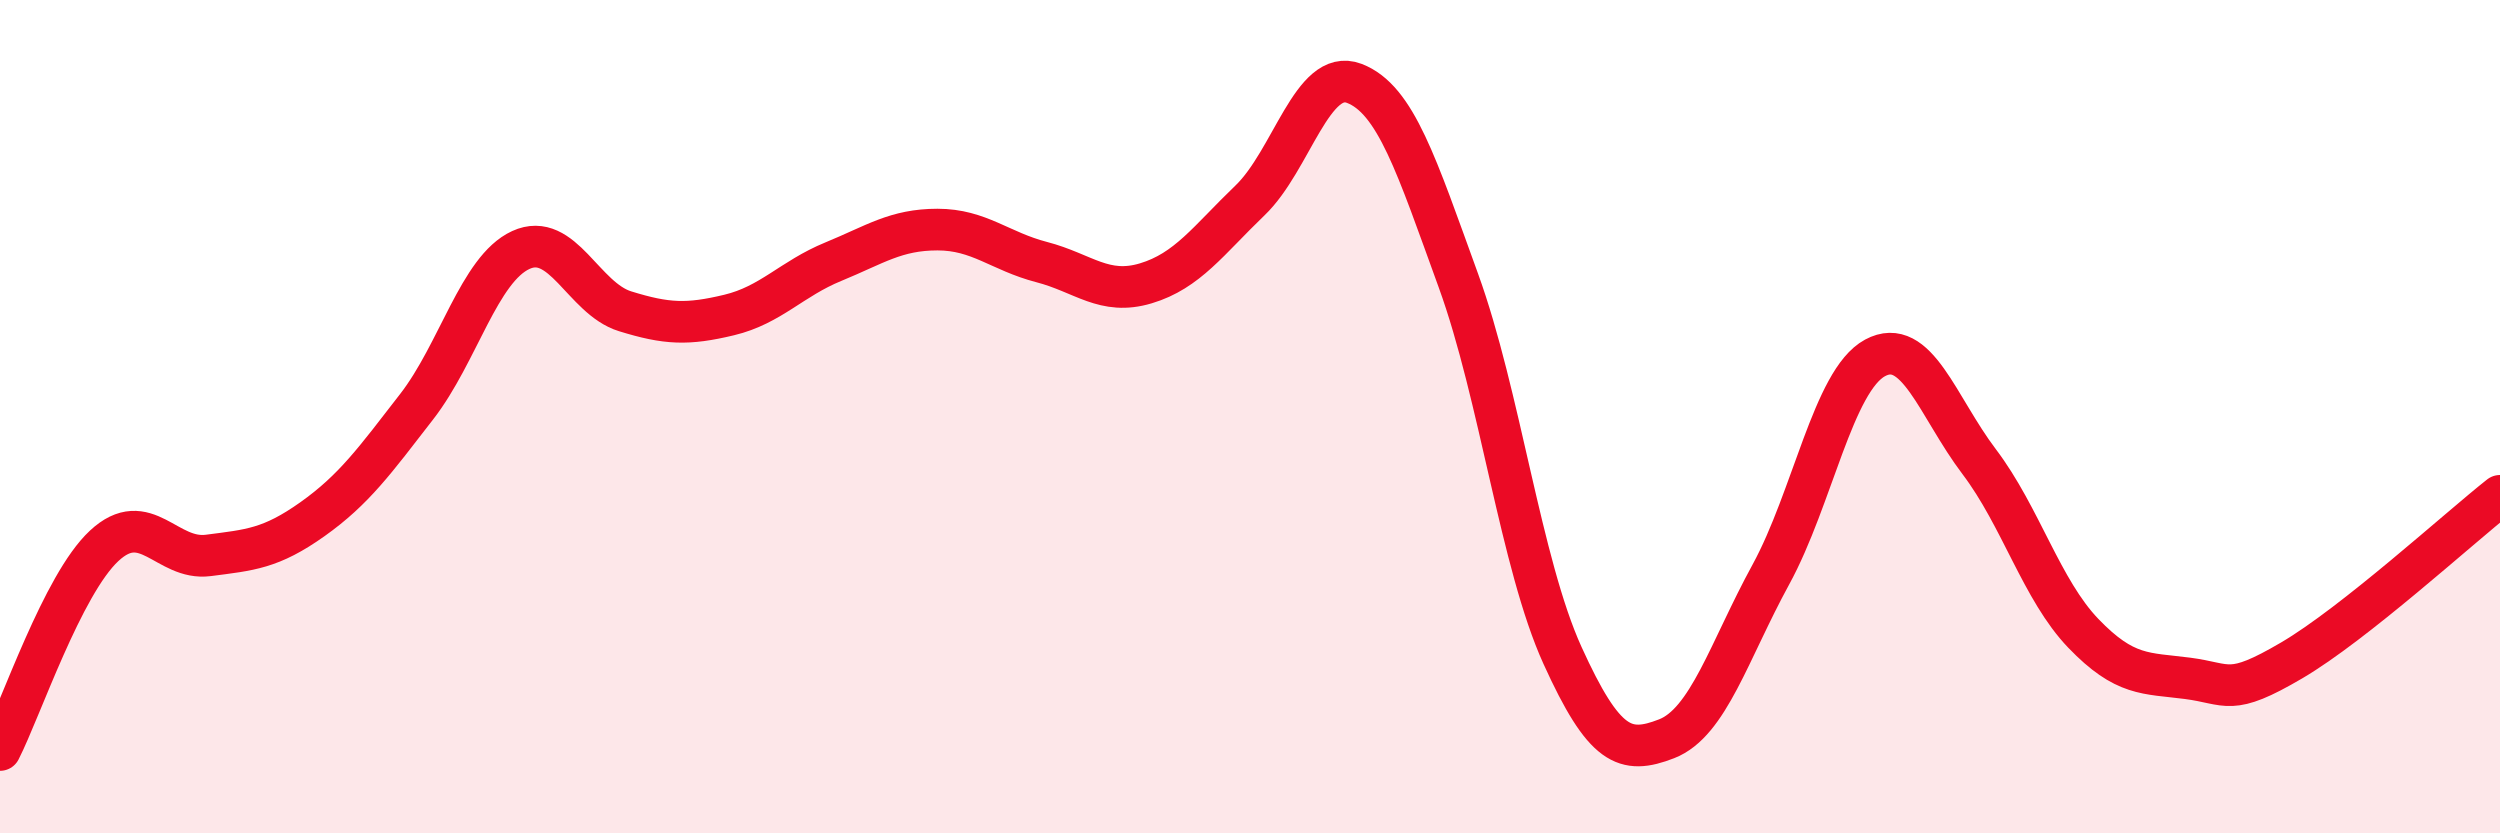 
    <svg width="60" height="20" viewBox="0 0 60 20" xmlns="http://www.w3.org/2000/svg">
      <path
        d="M 0,18 C 0.5,17.02 1.5,14.03 2.5,13.1 C 3.5,12.17 4,13.46 5,13.33 C 6,13.2 6.5,13.17 7.5,12.46 C 8.5,11.75 9,11.05 10,9.76 C 11,8.47 11.5,6.46 12.5,6 C 13.5,5.54 14,7.16 15,7.47 C 16,7.78 16.5,7.8 17.5,7.56 C 18.5,7.32 19,6.69 20,6.28 C 21,5.87 21.5,5.51 22.5,5.51 C 23.5,5.51 24,6.03 25,6.29 C 26,6.55 26.5,7.1 27.5,6.8 C 28.5,6.5 29,5.77 30,4.81 C 31,3.85 31.5,1.62 32.5,2 C 33.5,2.38 34,3.98 35,6.73 C 36,9.48 36.5,13.53 37.5,15.73 C 38.5,17.93 39,18.12 40,17.73 C 41,17.34 41.5,15.62 42.5,13.79 C 43.5,11.96 44,9.13 45,8.59 C 46,8.05 46.5,9.76 47.5,11.08 C 48.5,12.4 49,14.16 50,15.2 C 51,16.24 51.5,16.15 52.5,16.28 C 53.5,16.41 53.5,16.73 55,15.85 C 56.5,14.97 59,12.69 60,11.9L60 20L0 20Z"
        fill="#EB0A25"
        opacity="0.1"
        stroke-linecap="round"
        stroke-linejoin="round"
      />
      <path
        d="M 0,18 C 0.5,17.02 1.5,14.03 2.5,13.1 C 3.5,12.17 4,13.46 5,13.33 C 6,13.2 6.5,13.17 7.5,12.46 C 8.5,11.75 9,11.05 10,9.76 C 11,8.47 11.5,6.46 12.5,6 C 13.5,5.54 14,7.16 15,7.47 C 16,7.78 16.5,7.8 17.5,7.56 C 18.5,7.32 19,6.69 20,6.28 C 21,5.87 21.5,5.51 22.5,5.51 C 23.5,5.51 24,6.03 25,6.29 C 26,6.55 26.5,7.1 27.5,6.8 C 28.5,6.5 29,5.77 30,4.81 C 31,3.85 31.5,1.62 32.5,2 C 33.5,2.38 34,3.98 35,6.73 C 36,9.48 36.5,13.53 37.5,15.73 C 38.5,17.93 39,18.12 40,17.73 C 41,17.34 41.5,15.62 42.5,13.79 C 43.5,11.96 44,9.13 45,8.59 C 46,8.05 46.5,9.76 47.5,11.08 C 48.5,12.4 49,14.16 50,15.2 C 51,16.24 51.5,16.15 52.5,16.28 C 53.5,16.41 53.5,16.73 55,15.85 C 56.5,14.97 59,12.69 60,11.9"
        stroke="#EB0A25"
        stroke-width="1"
        fill="none"
        stroke-linecap="round"
        stroke-linejoin="round"
      />
    </svg>
  